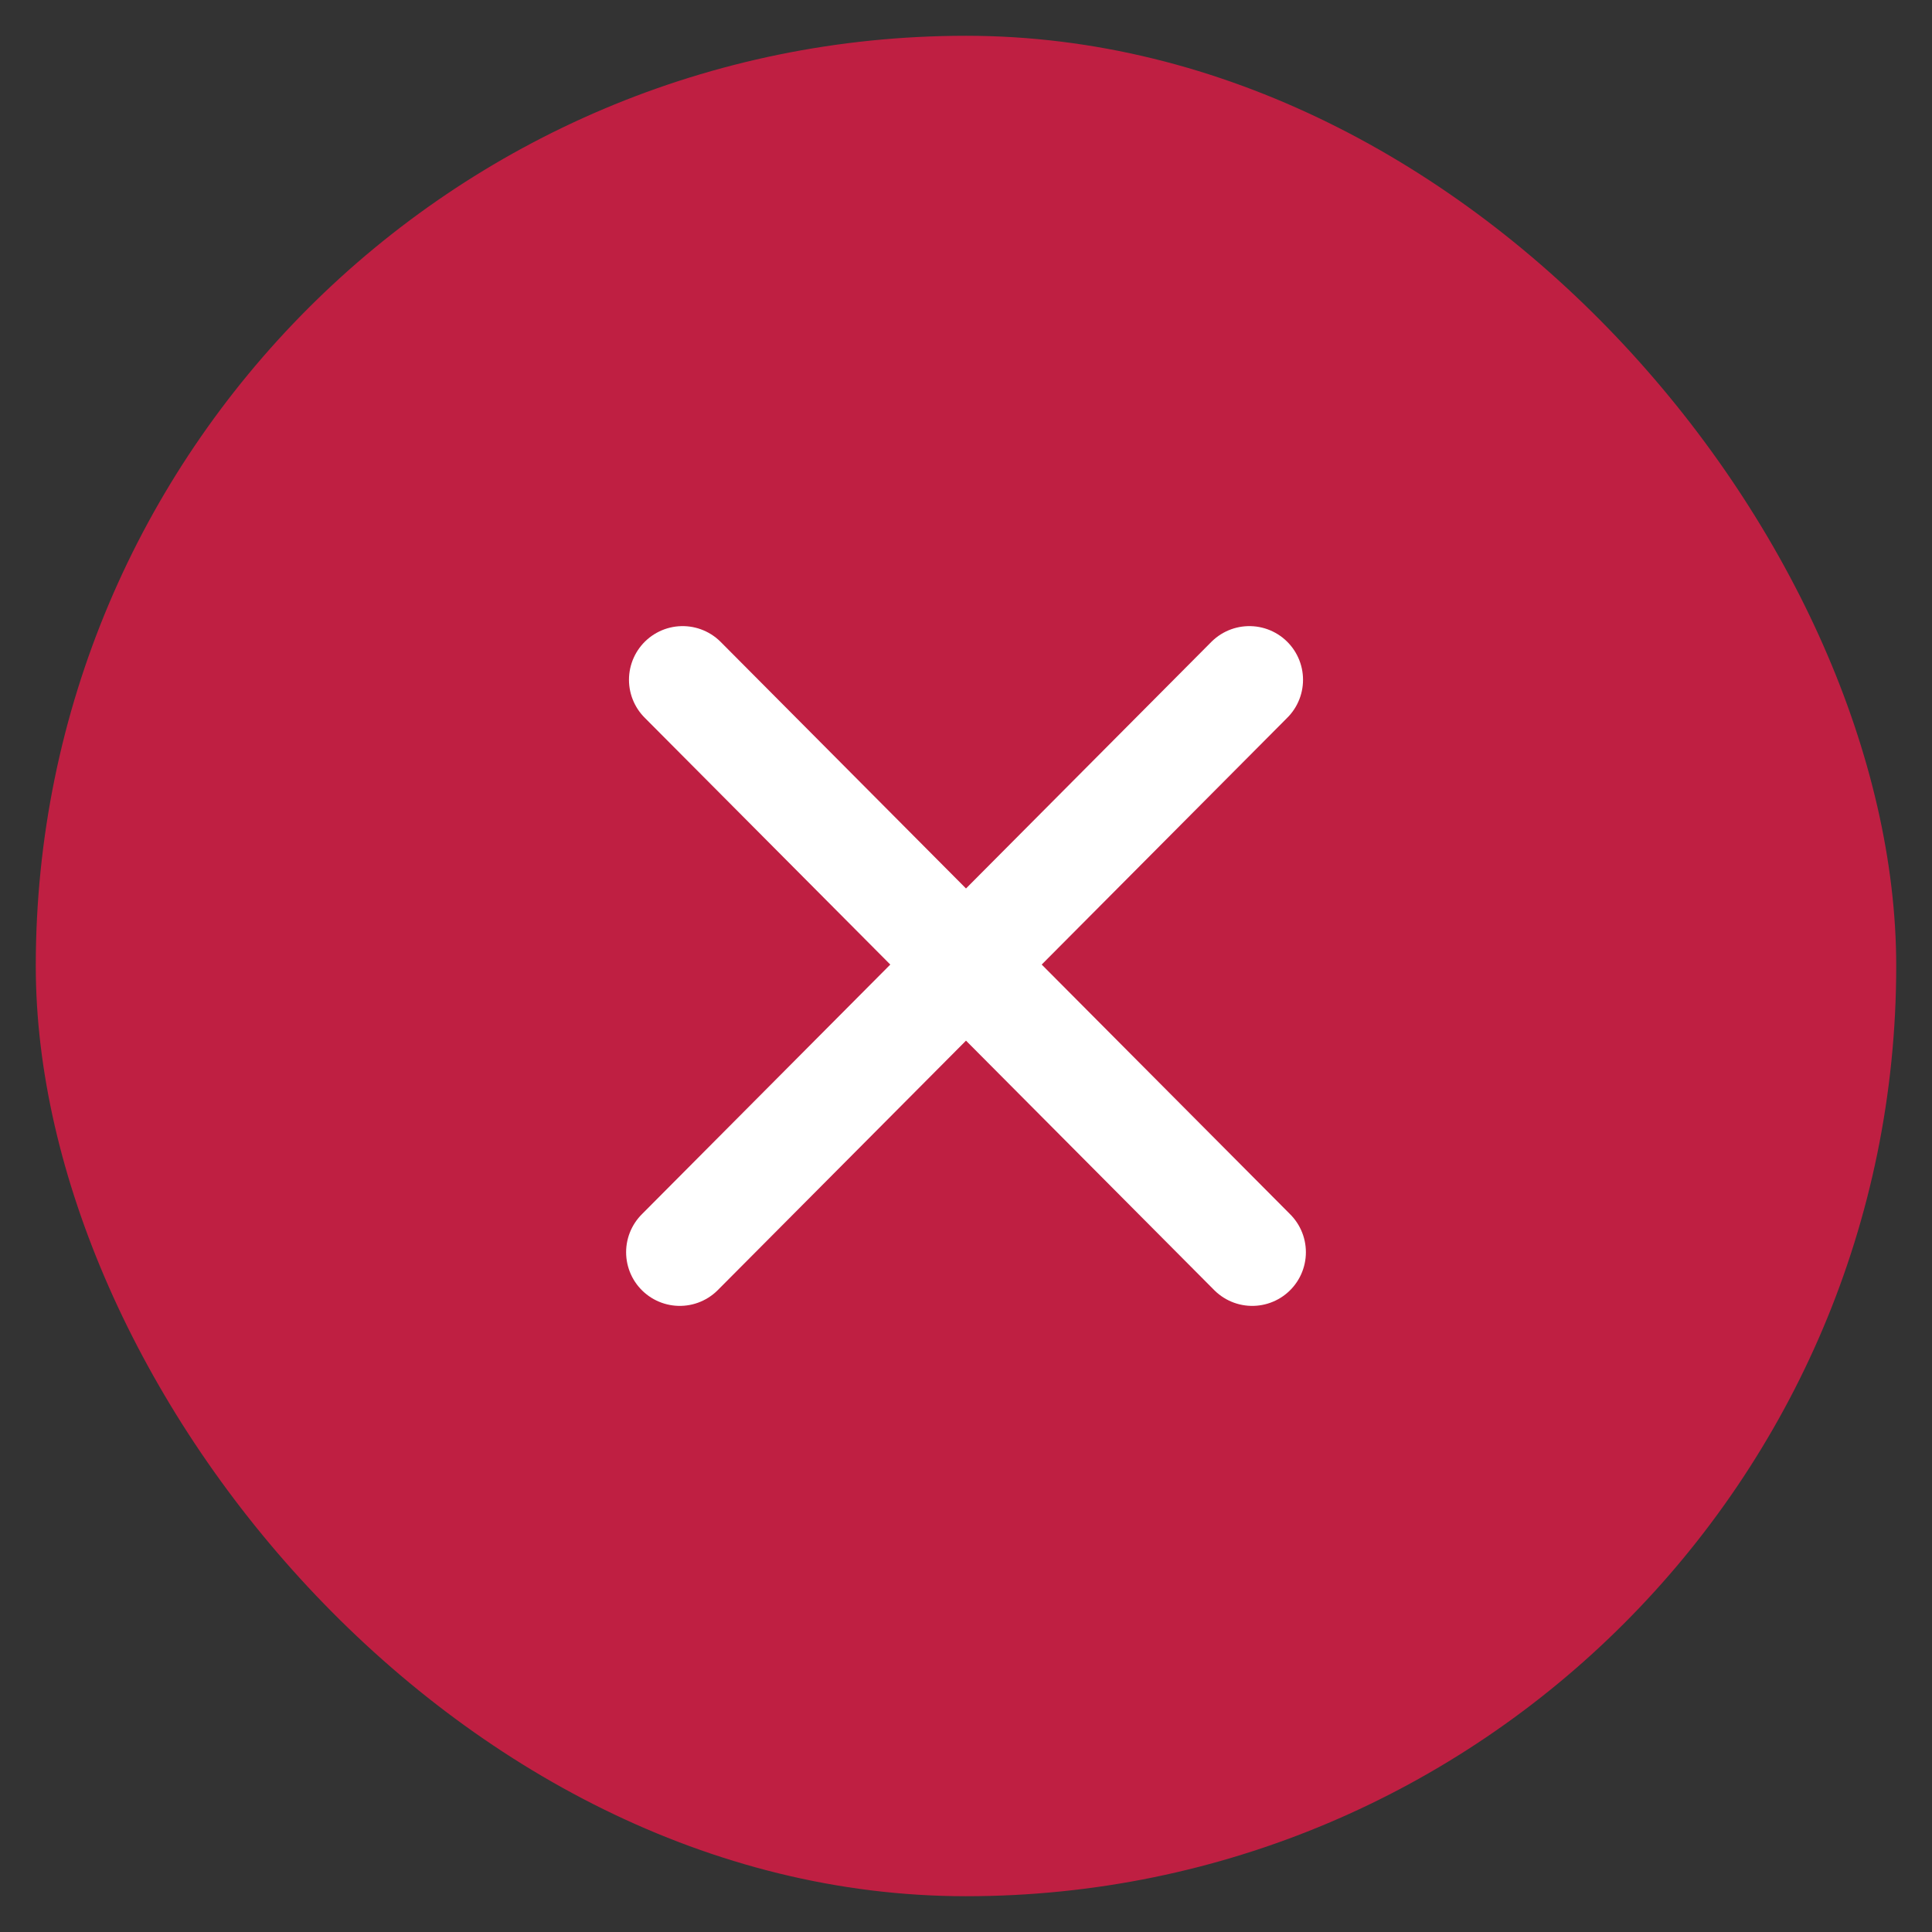 <svg width="27" height="27" viewBox="0 0 27 27" fill="none" xmlns="http://www.w3.org/2000/svg">
<rect x="0" y="0" width="27" height="27" fill="#333333" stroke="none"/>
<rect x="0.5" y="0.5" width="26" height="26" rx="13" fill="#BF1F42"/>
<path d="M9.5 17.5L17.46 9.5M17.5 17.5L9.54 9.5" stroke="white" stroke-width="1.5" stroke-linecap="round" stroke-linejoin="round"/>
</svg>
